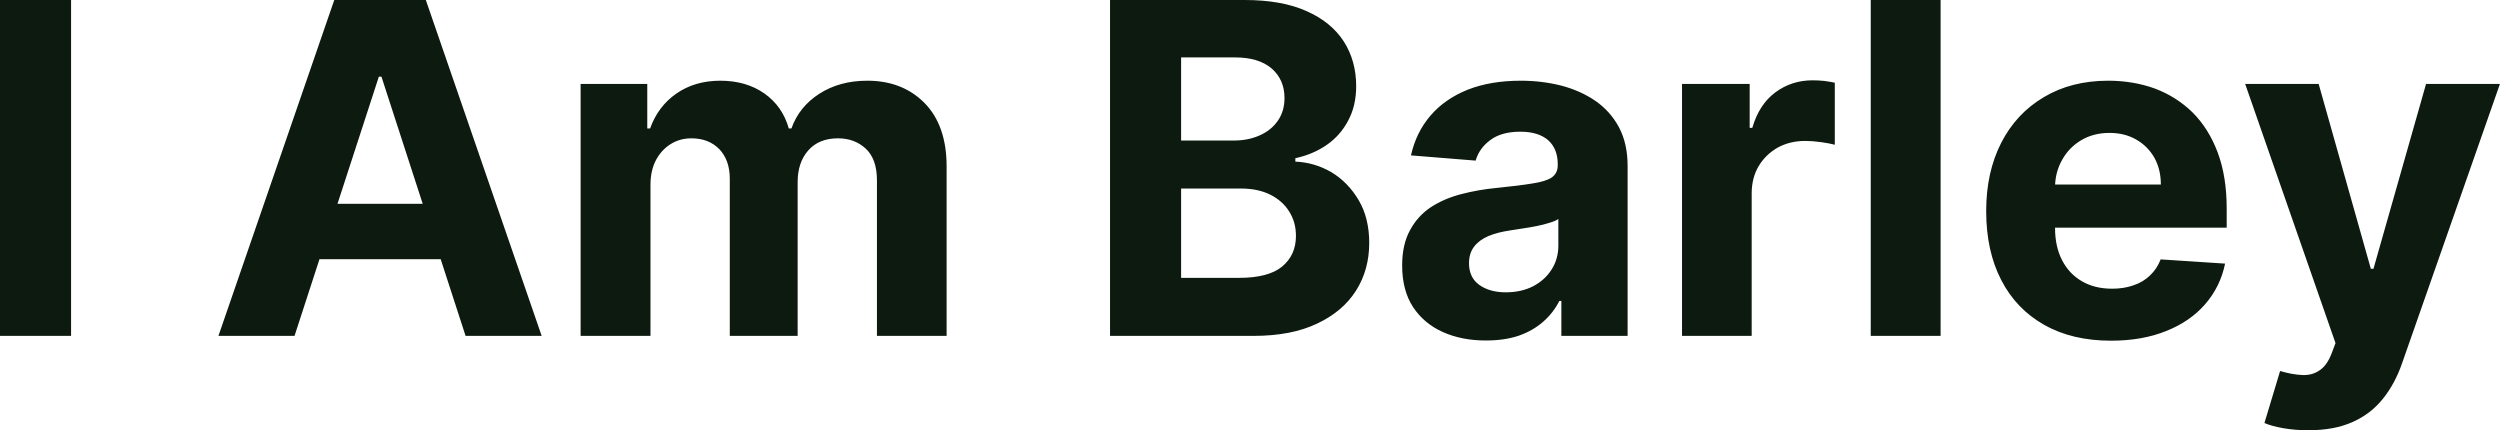 <?xml version="1.0" encoding="UTF-8" standalone="yes"?>
<svg xmlns="http://www.w3.org/2000/svg" width="100%" height="100%" viewBox="0 0 124.523 21.432" fill="#0D1A10">
  <path d="M0 0L3.54 0L3.54 16.73L0 16.73L0 0ZM18.87 3.82L14.67 16.73L10.88 16.73L16.65 0L21.21 0L26.98 16.73L23.19 16.73L19.00 3.82L18.87 3.82ZM14.43 12.91L14.43 10.15L23.38 10.15L23.38 12.91L14.43 12.91ZM32.40 16.73L28.92 16.73L28.92 4.18L32.24 4.18L32.24 6.40L32.38 6.40Q32.78 5.29 33.69 4.66Q34.61 4.02 35.88 4.02L35.88 4.02Q37.17 4.02 38.08 4.66Q38.98 5.30 39.29 6.40L39.29 6.40L39.42 6.40Q39.80 5.32 40.81 4.67Q41.82 4.02 43.20 4.02L43.20 4.02Q44.95 4.02 46.05 5.13Q47.15 6.25 47.15 8.29L47.15 8.29L47.15 16.73L43.68 16.73L43.68 8.98Q43.68 7.93 43.13 7.41Q42.57 6.89 41.74 6.89L41.74 6.89Q40.79 6.89 40.26 7.49Q39.73 8.09 39.73 9.07L39.73 9.07L39.73 16.73L36.35 16.73L36.35 8.90Q36.35 7.98 35.83 7.43Q35.30 6.89 34.44 6.89L34.44 6.89Q33.86 6.89 33.40 7.18Q32.94 7.47 32.67 7.98Q32.40 8.50 32.40 9.20L32.40 9.20L32.40 16.73ZM62.44 16.73L55.29 16.73L55.29 0L61.99 0Q63.84 0 65.07 0.55Q66.30 1.09 66.93 2.06Q67.55 3.03 67.55 4.29L67.55 4.29Q67.55 5.27 67.15 6.01Q66.76 6.75 66.08 7.22Q65.40 7.69 64.52 7.88L64.52 7.88L64.52 8.05Q65.48 8.09 66.32 8.58Q67.15 9.08 67.68 9.98Q68.20 10.87 68.20 12.10L68.20 12.10Q68.20 13.44 67.54 14.48Q66.88 15.52 65.60 16.12Q64.32 16.73 62.44 16.73L62.44 16.73ZM58.83 9.39L58.83 13.84L61.71 13.84Q63.19 13.84 63.87 13.27Q64.55 12.70 64.55 11.75L64.55 11.75Q64.55 11.06 64.21 10.53Q63.88 10.00 63.26 9.69Q62.65 9.39 61.80 9.39L61.80 9.39L58.83 9.39ZM58.83 2.86L58.83 7.00L61.45 7.00Q62.18 7.00 62.75 6.74Q63.32 6.49 63.65 6.01Q63.98 5.54 63.98 4.88L63.98 4.88Q63.98 3.97 63.34 3.41Q62.69 2.86 61.52 2.86L61.52 2.86L58.83 2.86ZM74.01 16.96L74.01 16.96Q72.81 16.96 71.87 16.54Q70.93 16.12 70.38 15.29Q69.84 14.46 69.84 13.22L69.84 13.22Q69.84 12.18 70.23 11.47Q70.61 10.76 71.27 10.32Q71.93 9.89 72.78 9.67Q73.62 9.45 74.55 9.36L74.55 9.36Q75.65 9.25 76.32 9.14Q76.99 9.04 77.29 8.84Q77.59 8.63 77.59 8.23L77.59 8.23L77.59 8.18Q77.59 7.41 77.11 6.98Q76.62 6.56 75.73 6.56L75.73 6.56Q74.79 6.56 74.24 6.97Q73.68 7.38 73.50 8.00L73.50 8.00L70.28 7.74Q70.53 6.60 71.25 5.76Q71.96 4.93 73.10 4.47Q74.24 4.02 75.75 4.02L75.75 4.02Q76.79 4.02 77.75 4.26Q78.71 4.51 79.46 5.02Q80.21 5.54 80.64 6.34Q81.07 7.15 81.07 8.27L81.07 8.27L81.07 16.73L77.77 16.73L77.77 14.99L77.67 14.99Q77.37 15.58 76.87 16.02Q76.36 16.47 75.65 16.72Q74.94 16.96 74.01 16.96ZM75.00 14.56L75.00 14.56Q75.77 14.56 76.36 14.26Q76.95 13.95 77.28 13.43Q77.62 12.90 77.62 12.24L77.62 12.24L77.62 10.91Q77.45 11.02 77.17 11.10Q76.89 11.19 76.54 11.26Q76.19 11.33 75.84 11.38Q75.49 11.43 75.20 11.48L75.20 11.48Q74.59 11.57 74.13 11.76Q73.67 11.96 73.42 12.29Q73.17 12.62 73.17 13.11L73.17 13.11Q73.17 13.82 73.68 14.19Q74.20 14.56 75.00 14.56ZM87.25 16.73L83.78 16.73L83.78 4.18L87.15 4.18L87.15 6.37L87.28 6.37Q87.62 5.20 88.43 4.60Q89.24 4.00 90.29 4.00L90.29 4.00Q90.55 4.00 90.86 4.03Q91.16 4.07 91.39 4.12L91.39 4.12L91.39 7.21Q91.14 7.14 90.71 7.08Q90.28 7.02 89.92 7.02L89.92 7.02Q89.15 7.02 88.55 7.35Q87.95 7.69 87.60 8.27Q87.25 8.86 87.25 9.63L87.25 9.63L87.25 16.73ZM93.18 0L96.66 0L96.66 16.73L93.18 16.73L93.18 0ZM105.15 16.97L105.15 16.97Q103.21 16.97 101.82 16.18Q100.43 15.40 99.68 13.95Q98.93 12.50 98.93 10.51L98.93 10.51Q98.93 8.58 99.68 7.11Q100.43 5.65 101.80 4.84Q103.17 4.02 105.01 4.02L105.01 4.02Q106.25 4.02 107.33 4.41Q108.40 4.81 109.21 5.60Q110.01 6.40 110.46 7.59Q110.91 8.79 110.91 10.39L110.91 10.39L110.91 11.34L100.31 11.34L100.31 9.19L107.63 9.19Q107.63 8.44 107.31 7.86Q106.98 7.28 106.40 6.95Q105.83 6.62 105.07 6.62L105.07 6.62Q104.28 6.62 103.67 6.98Q103.06 7.34 102.72 7.95Q102.37 8.56 102.36 9.30L102.36 9.30L102.36 11.35Q102.36 12.28 102.71 12.96Q103.06 13.64 103.70 14.01Q104.33 14.38 105.21 14.38L105.21 14.38Q105.79 14.38 106.27 14.21Q106.75 14.05 107.09 13.72Q107.44 13.39 107.62 12.92L107.62 12.92L110.83 13.13Q110.59 14.29 109.83 15.16Q109.08 16.02 107.89 16.49Q106.70 16.97 105.15 16.97ZM114.98 21.43L114.98 21.43Q114.31 21.43 113.74 21.33Q113.16 21.23 112.79 21.07L112.79 21.07L113.57 18.48Q114.18 18.66 114.68 18.68Q115.17 18.70 115.53 18.45Q115.90 18.21 116.13 17.62L116.13 17.62L116.33 17.09L111.83 4.18L115.49 4.18L118.09 13.39L118.22 13.39L120.84 4.18L124.52 4.18L119.65 18.08Q119.30 19.10 118.70 19.85Q118.10 20.61 117.18 21.02Q116.27 21.43 114.98 21.43Z" preserveAspectRatio="none"/>
</svg>